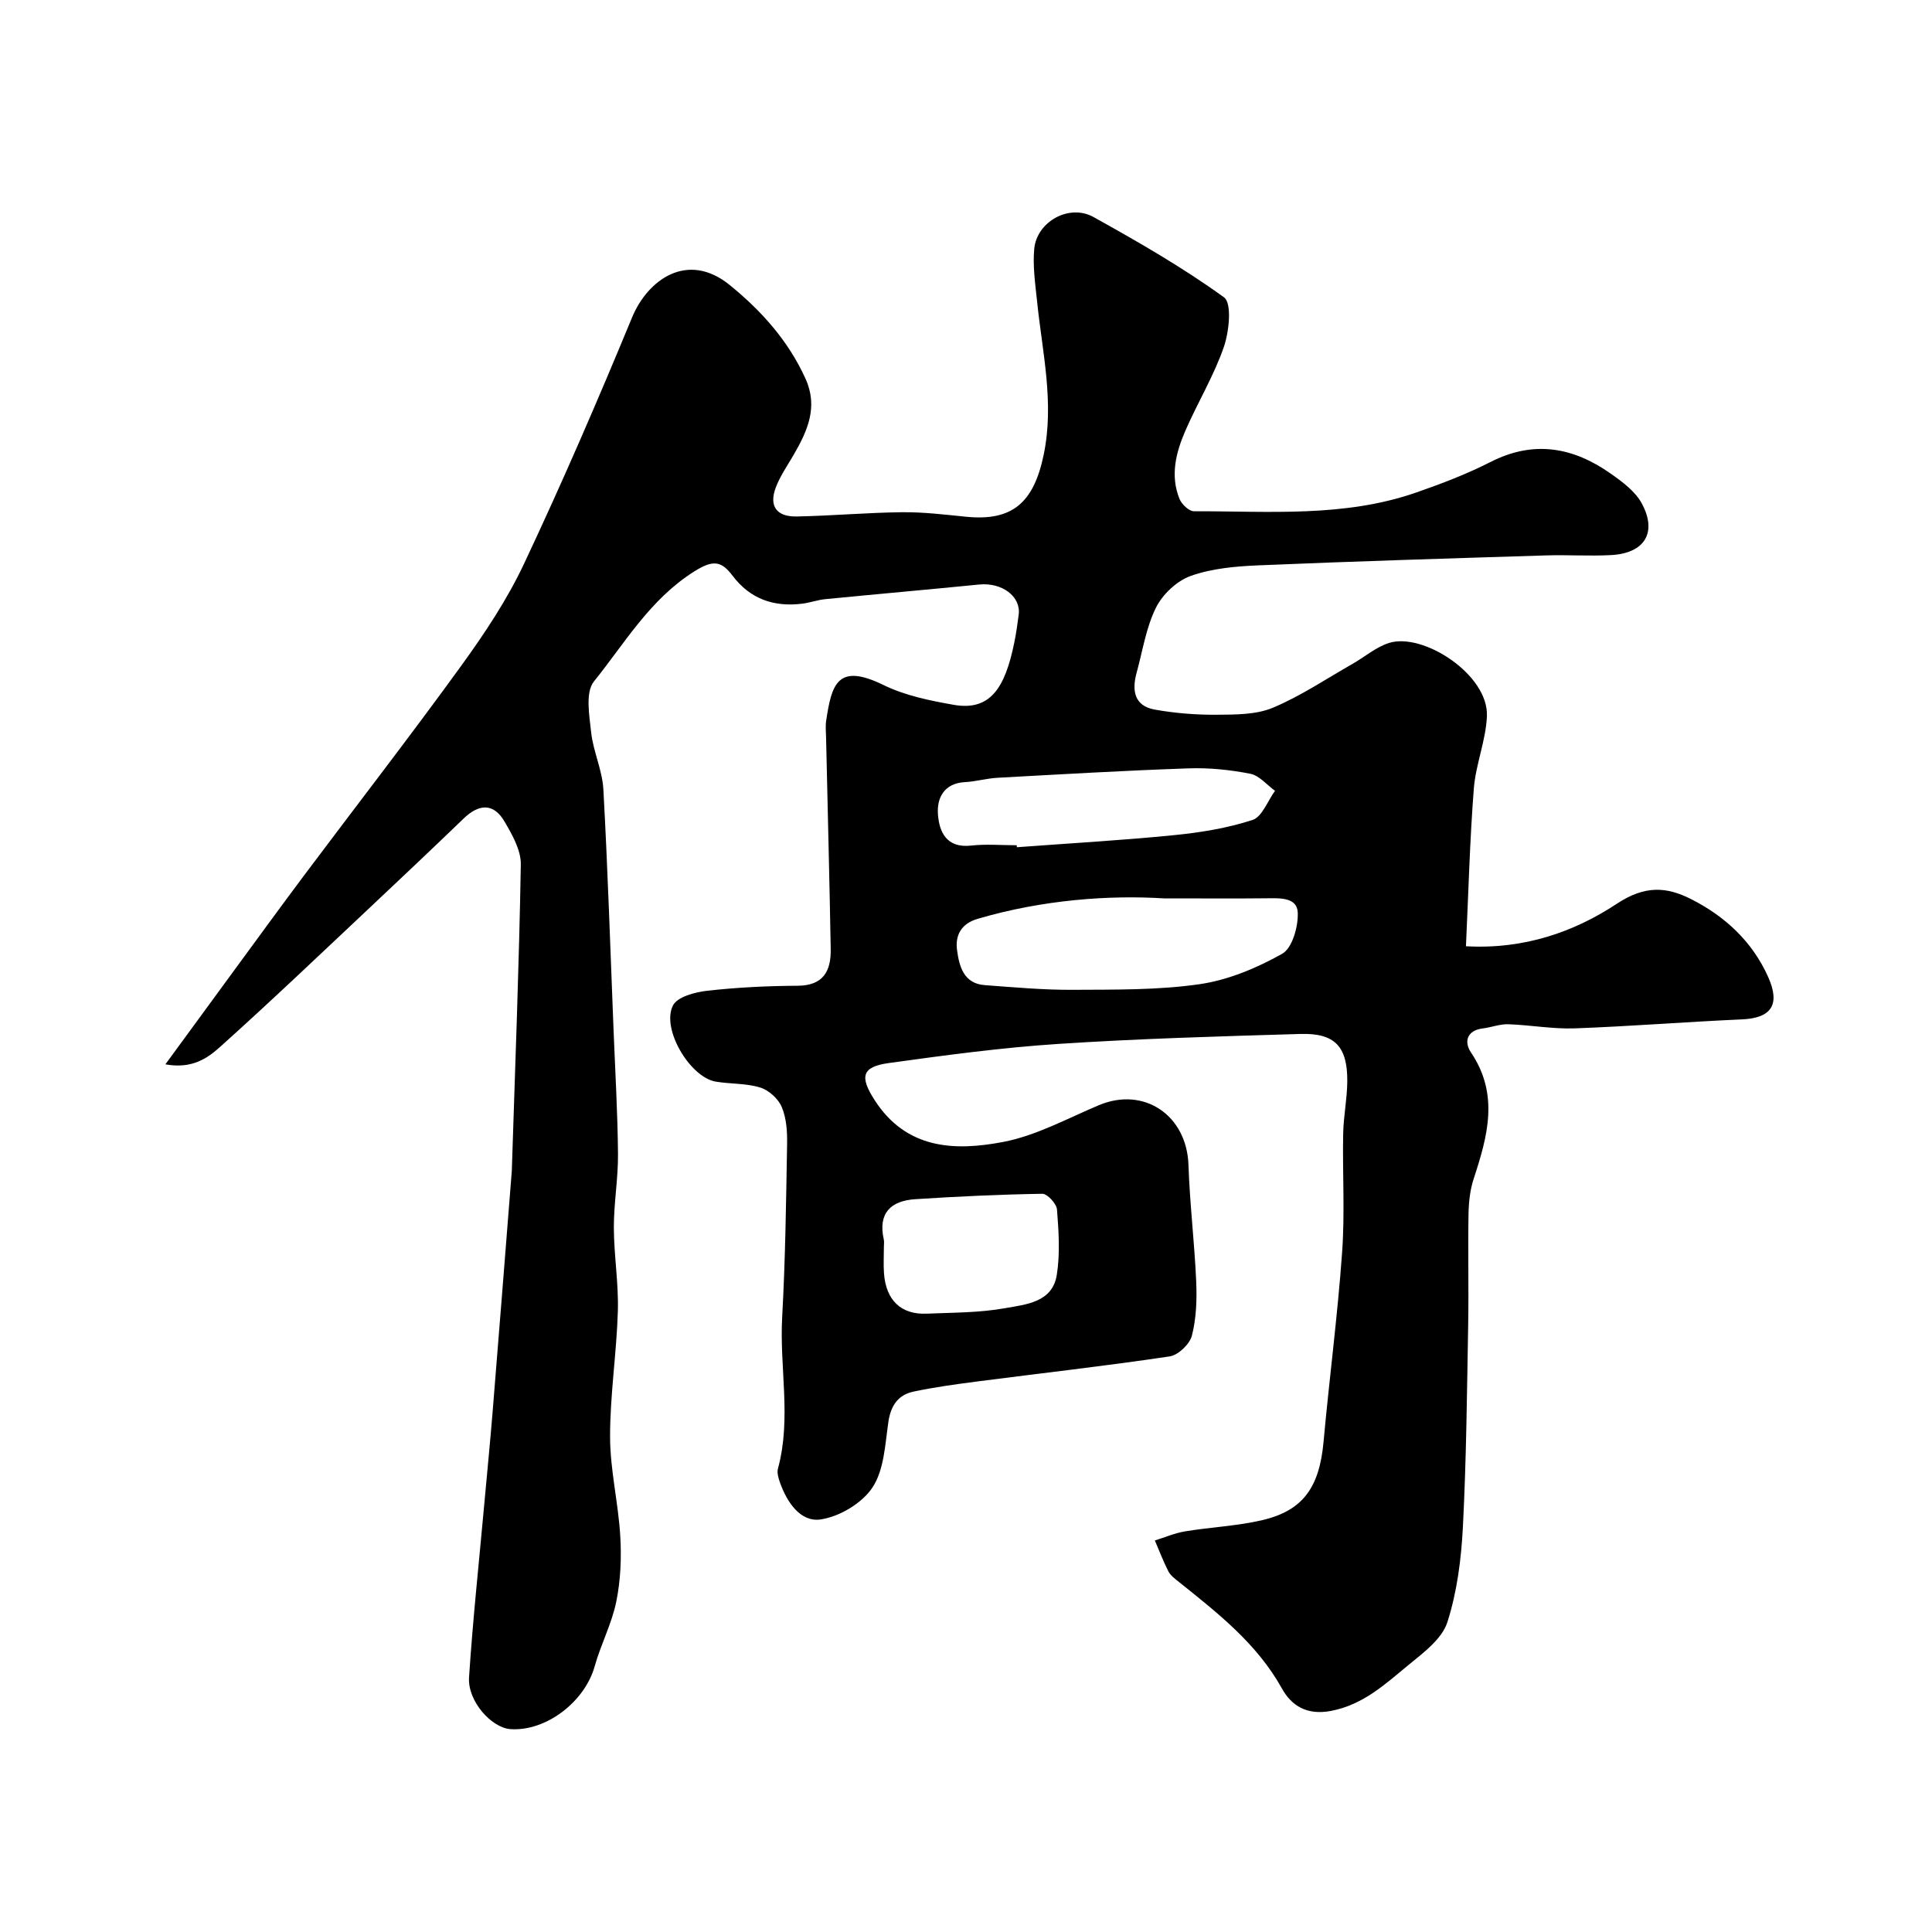 <svg enable-background="new 0 0 400 400" viewBox="0 0 400 400" xmlns="http://www.w3.org/2000/svg"><path d="m34.24 220.36c5.09-6.96 9.49-12.98 13.9-18.99 4.93-6.72 9.83-13.46 14.82-20.13 10.82-14.44 21.89-28.71 32.48-43.33 4.87-6.72 9.55-13.74 13.07-21.22 7.9-16.78 15.27-33.82 22.35-50.96 3.22-7.8 11.47-13.83 20.23-6.71 6.58 5.35 12.13 11.54 15.69 19.4 2.65 5.85.4 10.8-2.45 15.73-1.29 2.23-2.81 4.39-3.71 6.77-1.45 3.85.13 6.09 4.33 6.01 7.27-.14 14.54-.8 21.81-.88 4.43-.05 8.88.5 13.3.94 9.53.94 13.95-2.89 16.02-12.82 2.25-10.81-.29-21.25-1.37-31.83-.37-3.6-.92-7.28-.58-10.84.55-5.64 7.25-9.35 12.26-6.57 9.25 5.14 18.48 10.44 27.03 16.63 1.67 1.21 1.06 7.1-.04 10.29-2.07 5.97-5.42 11.49-7.96 17.32-1.96 4.51-3.18 9.3-1.21 14.14.45 1.1 1.96 2.54 2.97 2.54 15.47-.04 31.09 1.33 46.09-3.9 5.22-1.82 10.44-3.81 15.35-6.31 8.95-4.56 17.11-3.05 24.88 2.43 2.42 1.7 5.07 3.67 6.42 6.17 3.24 6.01.59 10.29-6.3 10.68-4.49.25-9-.07-13.5.07-19.87.62-39.73 1.22-59.59 2.06-4.71.2-9.6.63-13.98 2.18-2.88 1.02-5.85 3.81-7.22 6.58-2.06 4.14-2.76 8.95-4.01 13.49-1 3.63-.5 6.85 3.74 7.61 4.2.75 8.53 1.1 12.8 1.07 3.92-.03 8.17.01 11.67-1.45 5.76-2.41 11.04-5.98 16.51-9.09 2.53-1.44 4.86-3.48 7.56-4.33 7.05-2.21 20.59 6.56 20.25 15.14-.2 5.03-2.31 9.96-2.71 15-.83 10.69-1.11 21.42-1.63 32.66 12.06.68 22.43-2.98 31.24-8.8 5.84-3.86 10.31-3.51 15.33-.98 7.01 3.54 12.68 8.74 15.99 16.12 2.57 5.72.7 8.53-5.38 8.8-11.54.51-23.07 1.44-34.61 1.86-4.58.17-9.19-.69-13.8-.85-1.74-.06-3.5.64-5.26.86-3.41.42-3.91 2.85-2.47 4.98 5.87 8.7 3.45 17.34.56 26.15-.75 2.29-1.02 4.81-1.07 7.24-.13 7.66.06 15.33-.07 23-.25 13.94-.38 27.88-1.09 41.8-.34 6.65-1.2 13.47-3.22 19.77-1.1 3.42-4.84 6.24-7.88 8.72-4.87 3.98-9.4 8.33-16.18 9.64-5.07.98-8.24-1.12-10.19-4.63-5.21-9.37-13.36-15.67-21.43-22.15-.78-.62-1.66-1.28-2.09-2.13-1.05-2.06-1.87-4.24-2.79-6.37 2.09-.65 4.14-1.54 6.27-1.89 5.32-.88 10.78-1.1 16.01-2.33 8.47-2 11.79-6.84 12.65-16.24 1.19-13.08 2.91-26.12 3.84-39.21.59-8.15.06-16.38.22-24.57.07-3.6.82-7.18.85-10.78.06-7.25-2.56-10.07-9.72-9.85-16.71.49-33.43.97-50.1 2.06-11.76.77-23.47 2.35-35.15 3.97-5.62.78-5.93 2.89-2.97 7.54 6.58 10.34 16.63 10.71 26.68 8.79 6.85-1.3 13.3-4.87 19.85-7.62 9.34-3.91 18.19 2.1 18.53 12.39.27 8.04 1.25 16.06 1.6 24.11.16 3.74.03 7.63-.89 11.22-.45 1.77-2.84 4.04-4.61 4.3-13.27 1.98-26.62 3.48-39.93 5.2-4.37.57-8.76 1.17-13.07 2.08-3.21.67-4.74 2.9-5.23 6.28-.68 4.63-.87 9.88-3.27 13.54-2.14 3.27-6.81 6.06-10.73 6.65-4.2.63-6.99-3.54-8.45-7.65-.32-.91-.65-2.02-.41-2.88 2.82-10.39.29-20.91.87-31.35.66-11.92.81-23.86 1.02-35.8.05-2.58-.13-5.37-1.1-7.69-.71-1.71-2.67-3.49-4.44-4.04-2.92-.91-6.16-.72-9.23-1.23-5.32-.9-11.32-10.92-8.86-15.77.9-1.78 4.53-2.75 7.04-3.04 6.22-.7 12.51-1.01 18.77-1.04 5.37-.03 6.93-3.1 6.85-7.59-.25-14.6-.64-29.2-.96-43.8-.03-1.17-.15-2.36.02-3.5 1.14-7.51 2.32-12.05 11.9-7.36 4.43 2.17 9.55 3.21 14.47 4.08 7.6 1.35 10.67-3.48 12.58-12.9.39-1.9.66-3.83.91-5.76.49-3.79-3.48-6.71-8.18-6.24-10.62 1.05-21.26 1.99-31.88 3.03-1.62.16-3.19.75-4.8.94-5.82.71-10.71-.95-14.36-5.77-2.32-3.07-4.01-3.4-7.97-.9-9.16 5.78-14.35 14.82-20.76 22.78-1.8 2.24-.95 7-.57 10.52.43 3.97 2.31 7.82 2.53 11.79.91 16.52 1.44 33.05 2.1 49.58.34 8.62.85 17.25.93 25.87.05 5.1-.87 10.2-.86 15.3.02 5.77 1 11.55.83 17.3-.26 8.71-1.63 17.39-1.61 26.09.02 6.83 1.71 13.64 2.11 20.49.27 4.51.07 9.17-.83 13.58-.93 4.56-3.2 8.83-4.46 13.35-2.05 7.36-10.06 13.52-17.43 13.03-3.93-.26-8.91-5.8-8.59-10.7.78-11.97 2.07-23.9 3.15-35.85.58-6.38 1.21-12.76 1.73-19.14 1.35-16.57 2.65-33.14 3.96-49.71.03-.33.03-.67.04-1 .67-20.87 1.48-41.73 1.84-62.61.05-2.96-1.78-6.17-3.37-8.89-2.28-3.91-5.32-3.67-8.47-.63-6.33 6.1-12.71 12.13-19.11 18.15-10.38 9.75-20.68 19.59-31.28 29.1-2.56 2.3-5.77 4.66-11.36 3.64zm206.73-34.36c-11.15-.7-25.01.24-38.58 4.24-3.44 1.01-4.66 3.47-4.24 6.49.45 3.31 1.35 6.91 5.73 7.23 6.08.45 12.17 1.01 18.26.97 8.74-.05 17.58.08 26.2-1.16 5.93-.86 11.86-3.34 17.12-6.3 2.09-1.17 3.33-5.6 3.23-8.48-.11-3.22-3.63-3.04-6.36-3.01-6.16.07-12.31.02-21.36.02zm-30.47-11c.01.14.02.27.03.41 10.85-.81 21.71-1.42 32.53-2.5 5.48-.54 11.04-1.45 16.25-3.14 2-.65 3.14-3.95 4.67-6.04-1.7-1.23-3.26-3.17-5.12-3.53-4.17-.82-8.51-1.27-12.75-1.12-13.2.45-26.38 1.23-39.57 1.95-2.26.12-4.49.78-6.76.9-4.33.23-5.83 3.28-5.59 6.65.26 3.65 1.77 7.05 6.83 6.49 3.12-.35 6.32-.07 9.48-.07zm-27.5 83.12c0 1.83-.11 3.67.02 5.5.4 5.58 3.54 8.59 8.84 8.36 5.43-.23 10.94-.18 16.26-1.14 4.28-.77 9.78-1.18 10.68-6.9.7-4.41.39-9.02.04-13.51-.09-1.21-1.99-3.28-3.04-3.27-8.78.14-17.55.55-26.31 1.12-5.05.33-7.75 2.88-6.51 8.34.11.48.02 1 .02 1.5z" fill="#000001"/></svg>